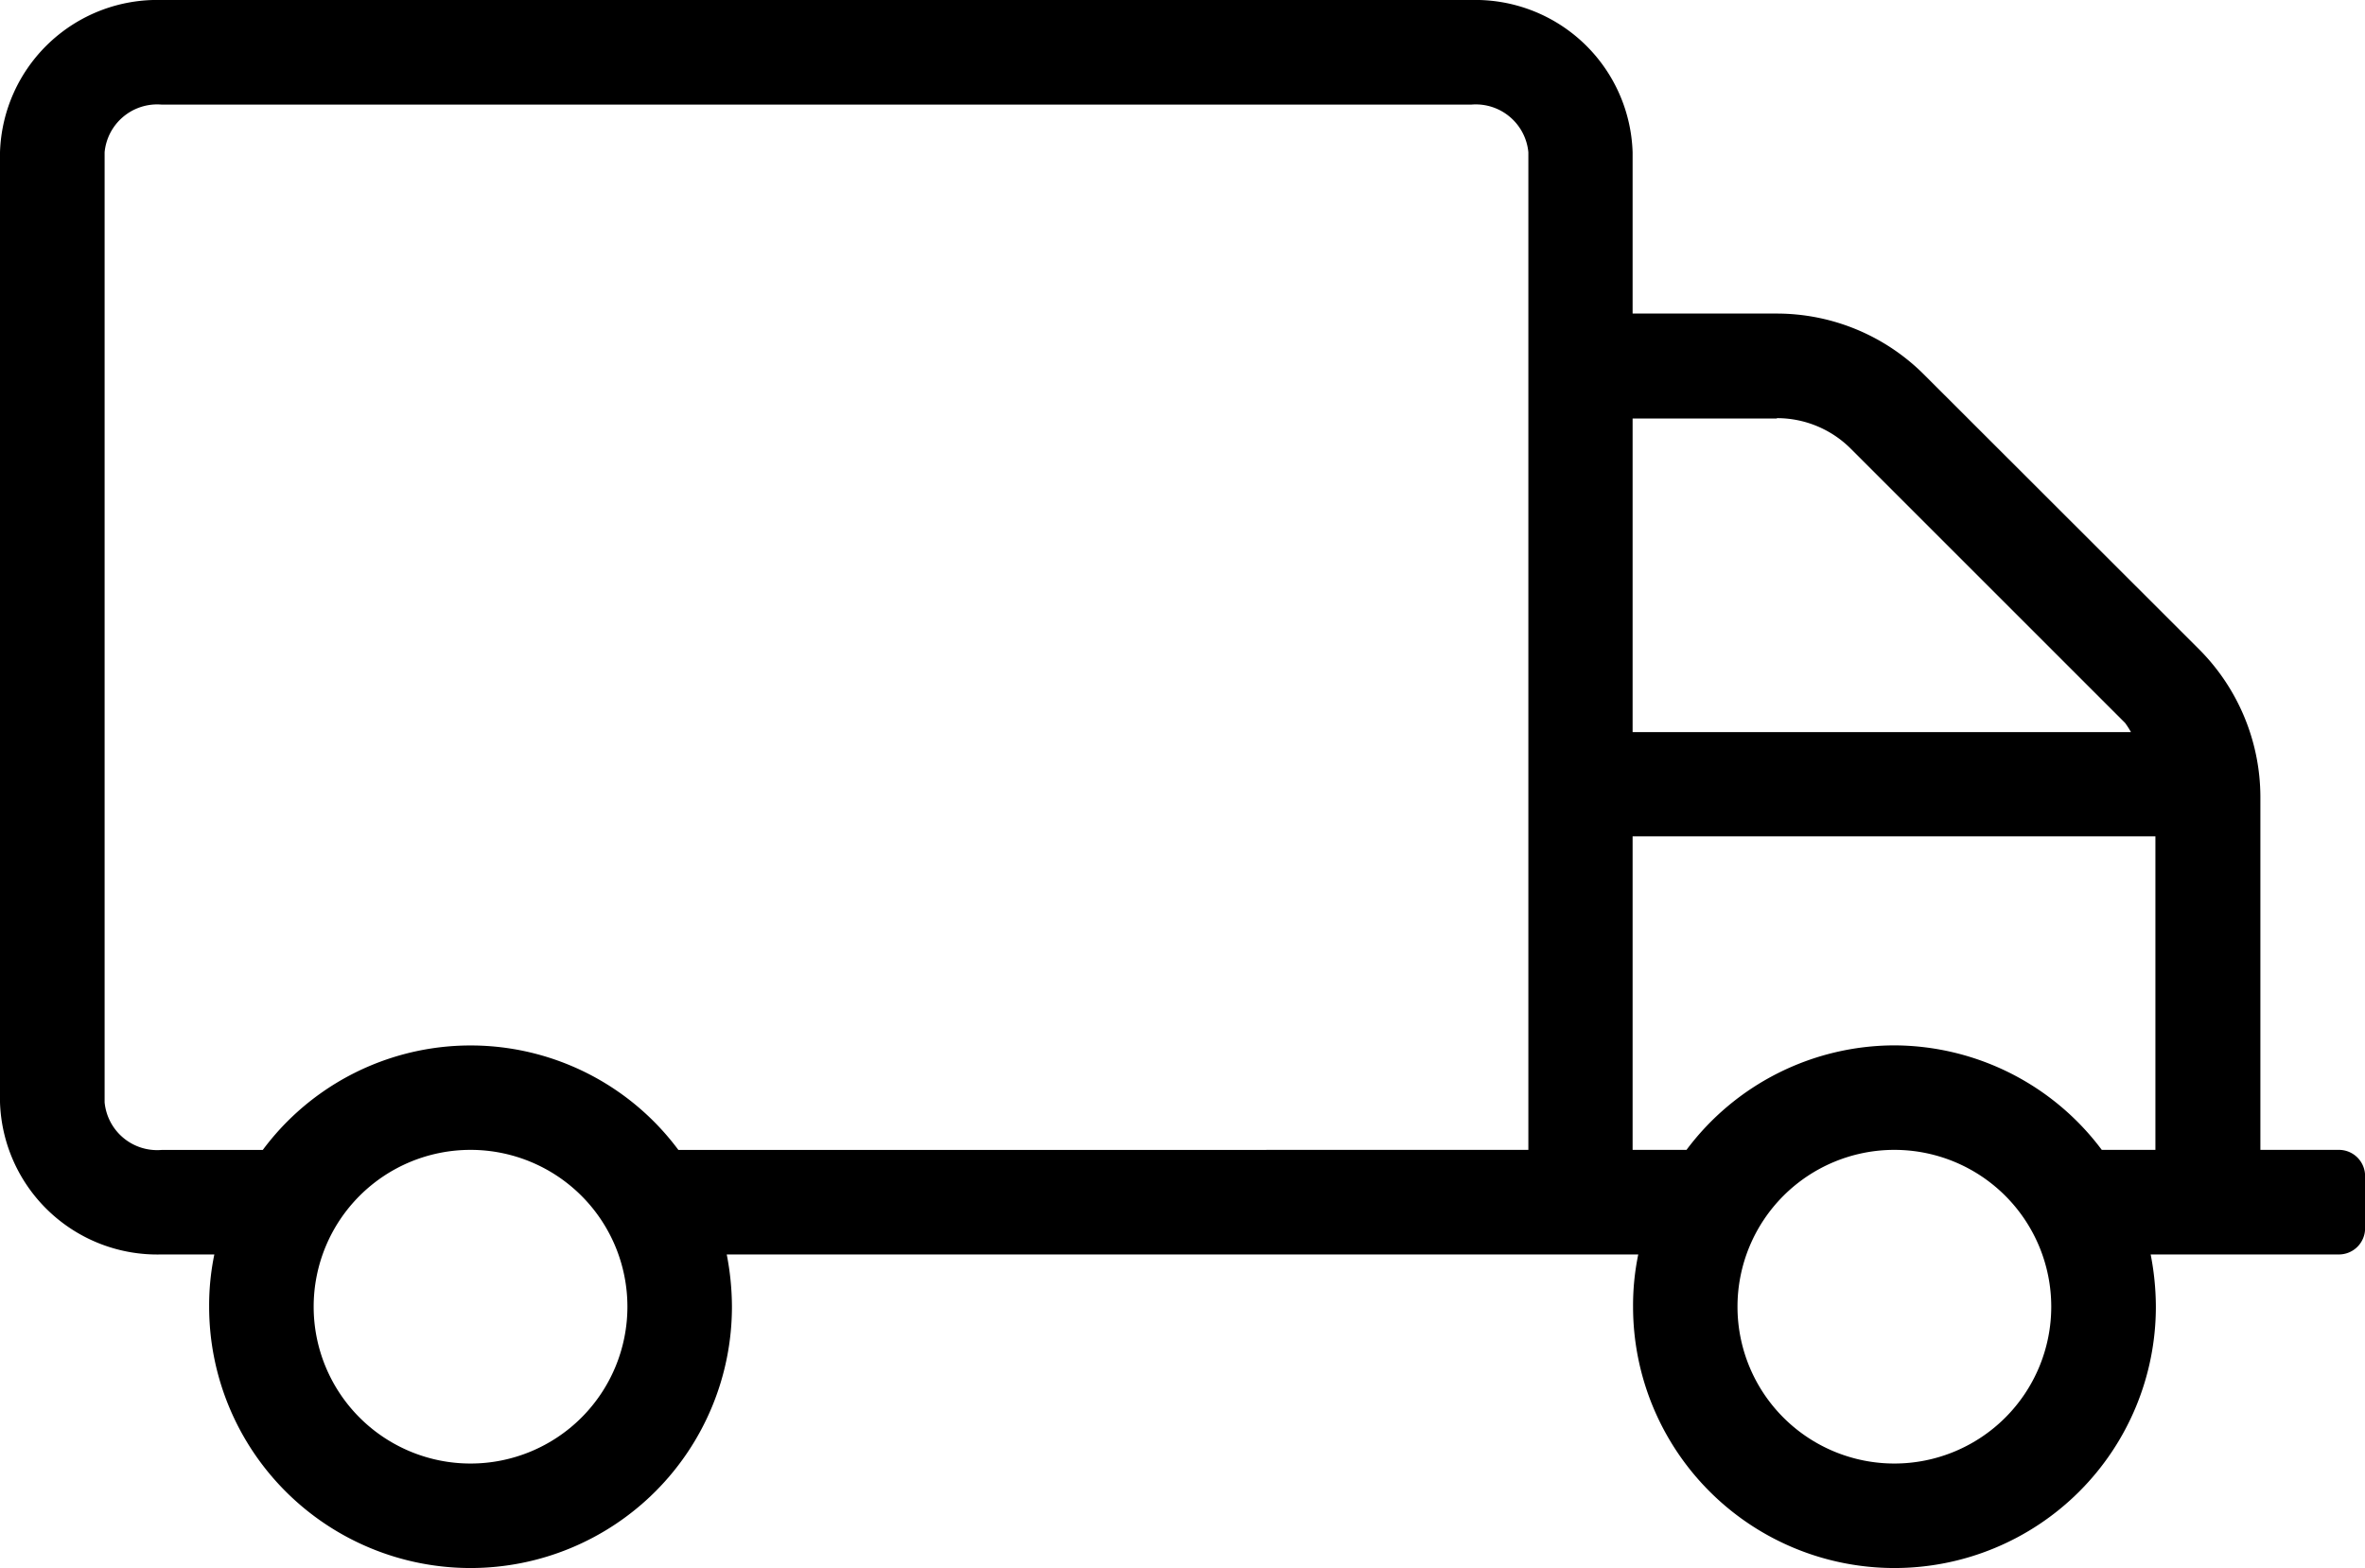<svg xmlns="http://www.w3.org/2000/svg" width="25.93" height="17.197" viewBox="0 0 25.93 17.197">
  <path d="M25.643 12.611h-.86V8.738a2.3 2.3 0 00-.674-1.619L21.1 4.113a2.283 2.283 0 00-1.619-.674H17.9V1.67A1.725 1.725 0 0016.134 0H1.77A1.725 1.725 0 000 1.67v10.418a1.725 1.725 0 001.77 1.67h.58a2.754 2.754 0 00-.057.573 2.866 2.866 0 105.732 0 3.019 3.019 0 00-.057-.573h9.994a2.754 2.754 0 00-.057.573 2.866 2.866 0 105.732 0 3.019 3.019 0 00-.057-.573h2.064a.287.287 0 00.287-.287V12.9a.287.287 0 00-.288-.289zm-6.159-8.025a1.144 1.144 0 01.81.337L23.3 7.929a.959.959 0 01.064.1H17.9V4.59h1.58zM5.159 16.051a1.72 1.72 0 111.72-1.72 1.72 1.72 0 01-1.72 1.72zm2.279-3.439a2.838 2.838 0 00-4.557 0H1.77a.579.579 0 01-.623-.523V1.67a.579.579 0 01.623-.523h14.364a.579.579 0 01.623.523v10.941zm13.332 3.439a1.72 1.72 0 111.72-1.72 1.72 1.72 0 01-1.72 1.72zm0-4.586a2.851 2.851 0 00-2.279 1.146H17.9V9.172h5.732v3.439h-.588a2.851 2.851 0 00-2.274-1.146z"/>
</svg>